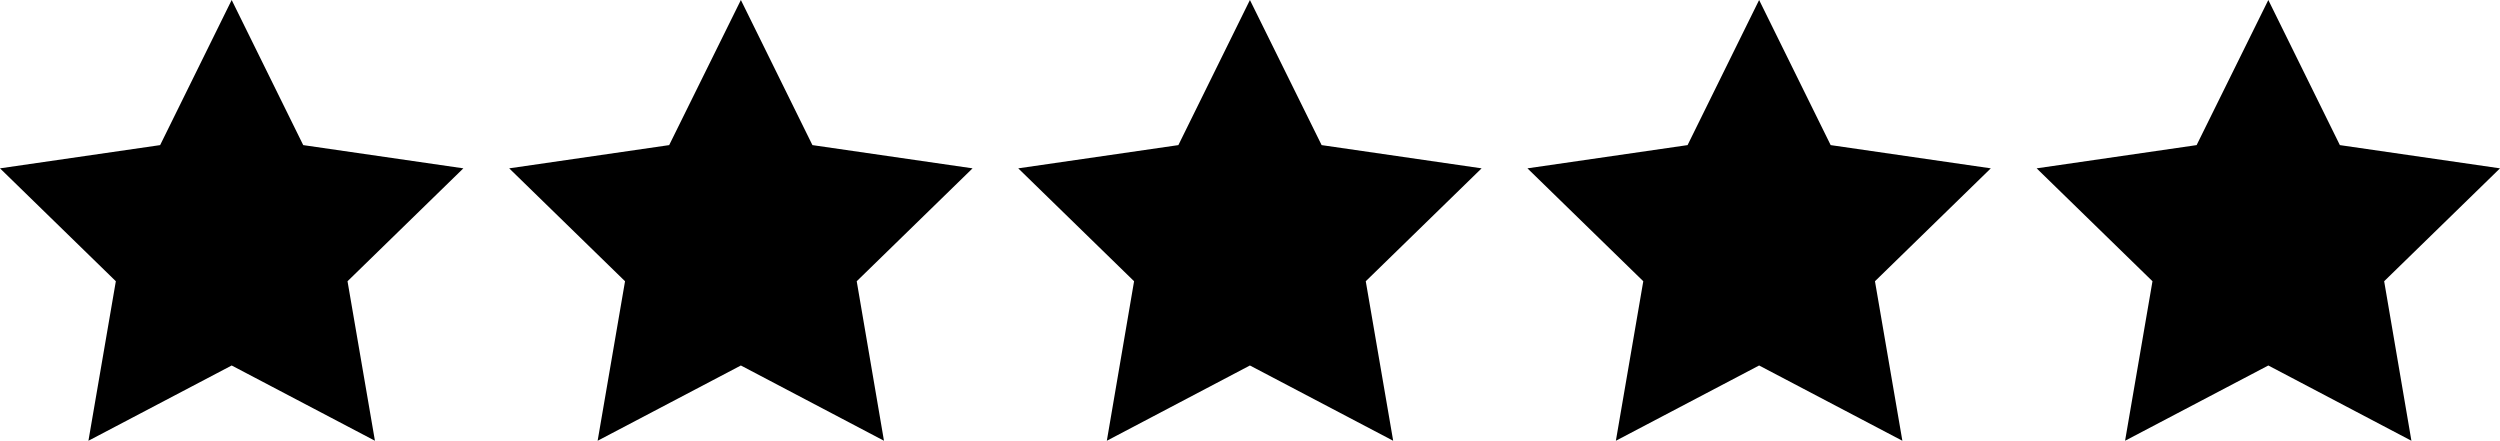 <?xml version="1.0" encoding="UTF-8"?><svg id="Layer_1" xmlns="http://www.w3.org/2000/svg" viewBox="0 0 161.43 28.46"><polygon points="14.96 0 19.58 9.37 29.92 10.87 22.44 18.16 24.21 28.46 14.96 23.6 5.71 28.46 7.48 18.16 0 10.87 10.34 9.37 14.96 0"/><polygon points="47.84 0 52.46 9.37 62.8 10.87 55.32 18.16 57.08 28.46 47.84 23.6 38.59 28.46 40.36 18.16 32.88 10.87 43.21 9.37 47.84 0"/><polygon points="80.71 0 85.34 9.37 95.67 10.87 88.19 18.16 89.96 28.46 80.71 23.6 71.47 28.46 73.23 18.16 65.75 10.87 76.09 9.37 80.71 0"/><polygon points="113.59 0 118.21 9.37 128.55 10.87 121.07 18.16 122.84 28.46 113.59 23.6 104.34 28.46 106.11 18.16 98.63 10.87 108.97 9.37 113.59 0"/><polygon points="146.47 0 151.09 9.37 161.43 10.87 153.95 18.16 155.71 28.46 146.47 23.6 137.22 28.46 138.99 18.16 131.51 10.87 141.84 9.37 146.47 0"/></svg>